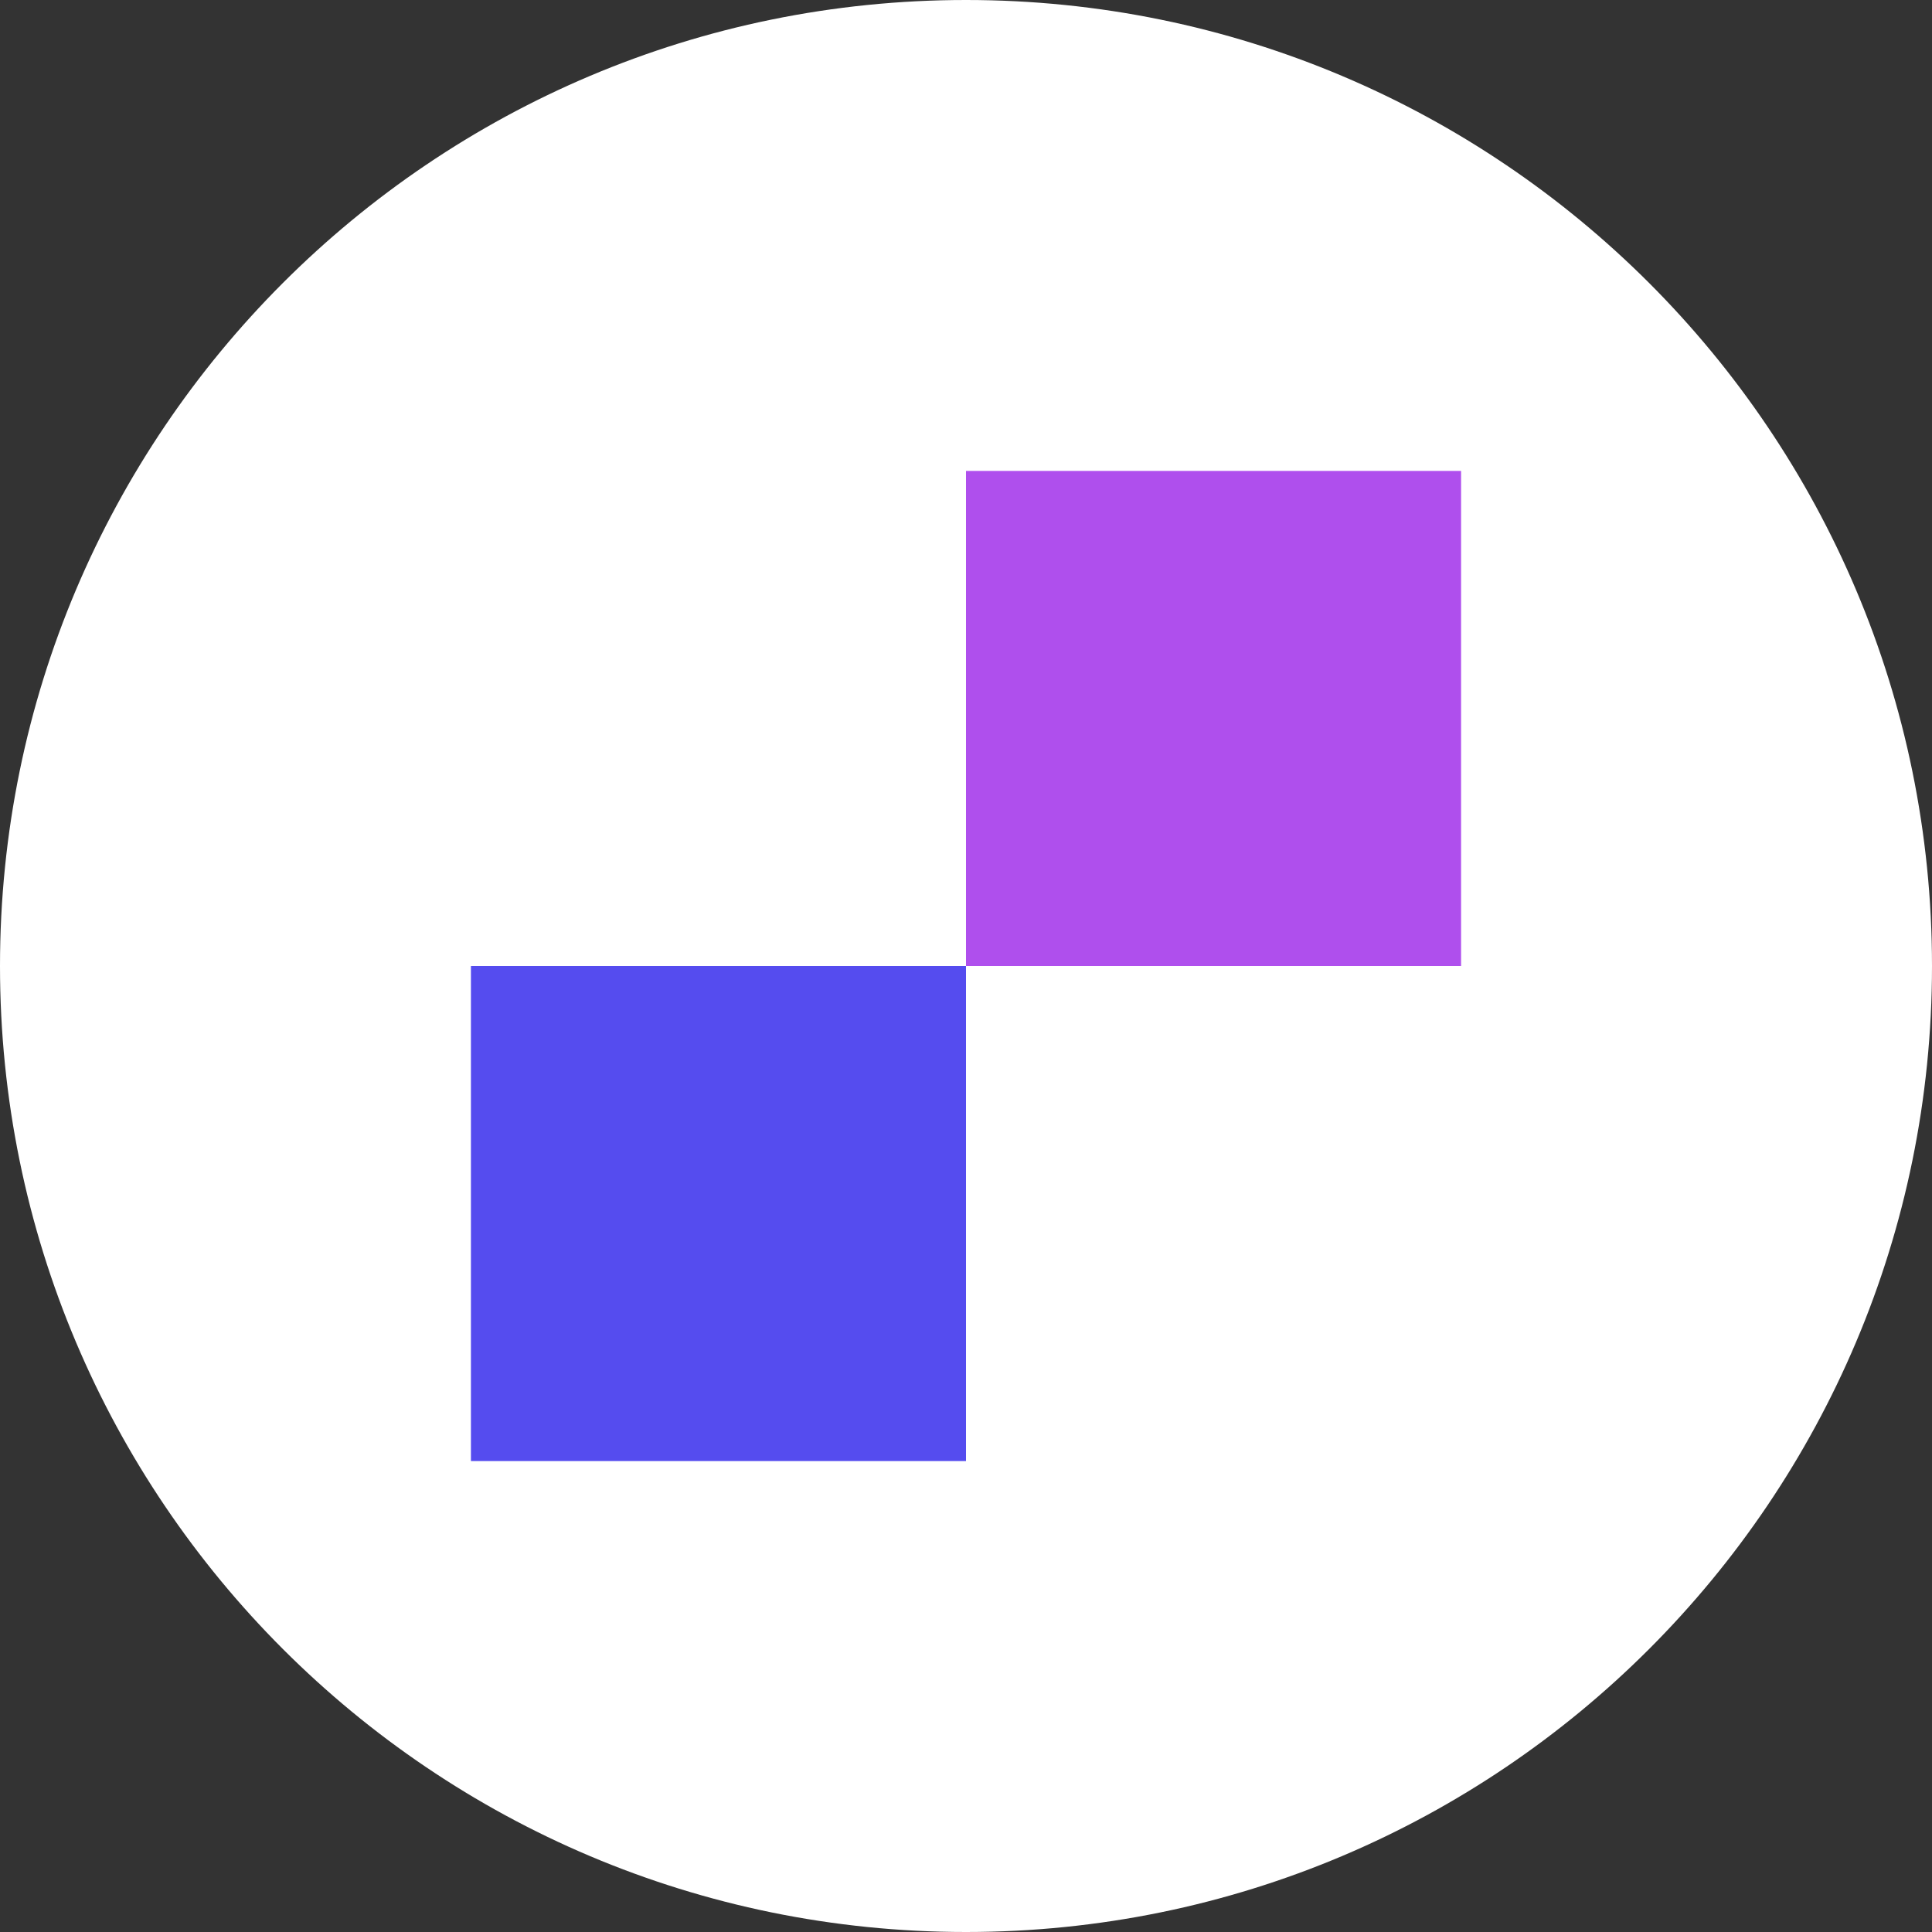 <?xml version="1.0" encoding="UTF-8"?>
<!DOCTYPE svg PUBLIC "-//W3C//DTD SVG 1.1//EN" "http://www.w3.org/Graphics/SVG/1.1/DTD/svg11.dtd">
<svg version="1.1" xmlns="http://www.w3.org/2000/svg" xmlns:xlink="http://www.w3.org/1999/xlink" x="0" y="0" width="20" height="20" viewBox="0, 0, 20, 20">
  <rect x="0" y="0" width="20" height="20" fill="#333333" stroke="none"/>
  <g id="Layer_2">
    <path d="M10,20 C4.477,20 0,15.523 0,10 C0,4.477 4.477,0 10,0 C15.523,0 20,4.477 20,10 C20,15.523 15.523,20 10,20 z" fill="#FFFFFF"/>
  </g>
  <g id="Layer_1">
    <g>
      <path d="M4.875,10 L10,10 L10,15.125 L4.875,15.125 z" fill="#554CEF"/>
      <path d="M10,4.875 L15.125,4.875 L15.125,10 L10,10 z" fill="#AF4FED"/>
    </g>
  </g>
</svg>
